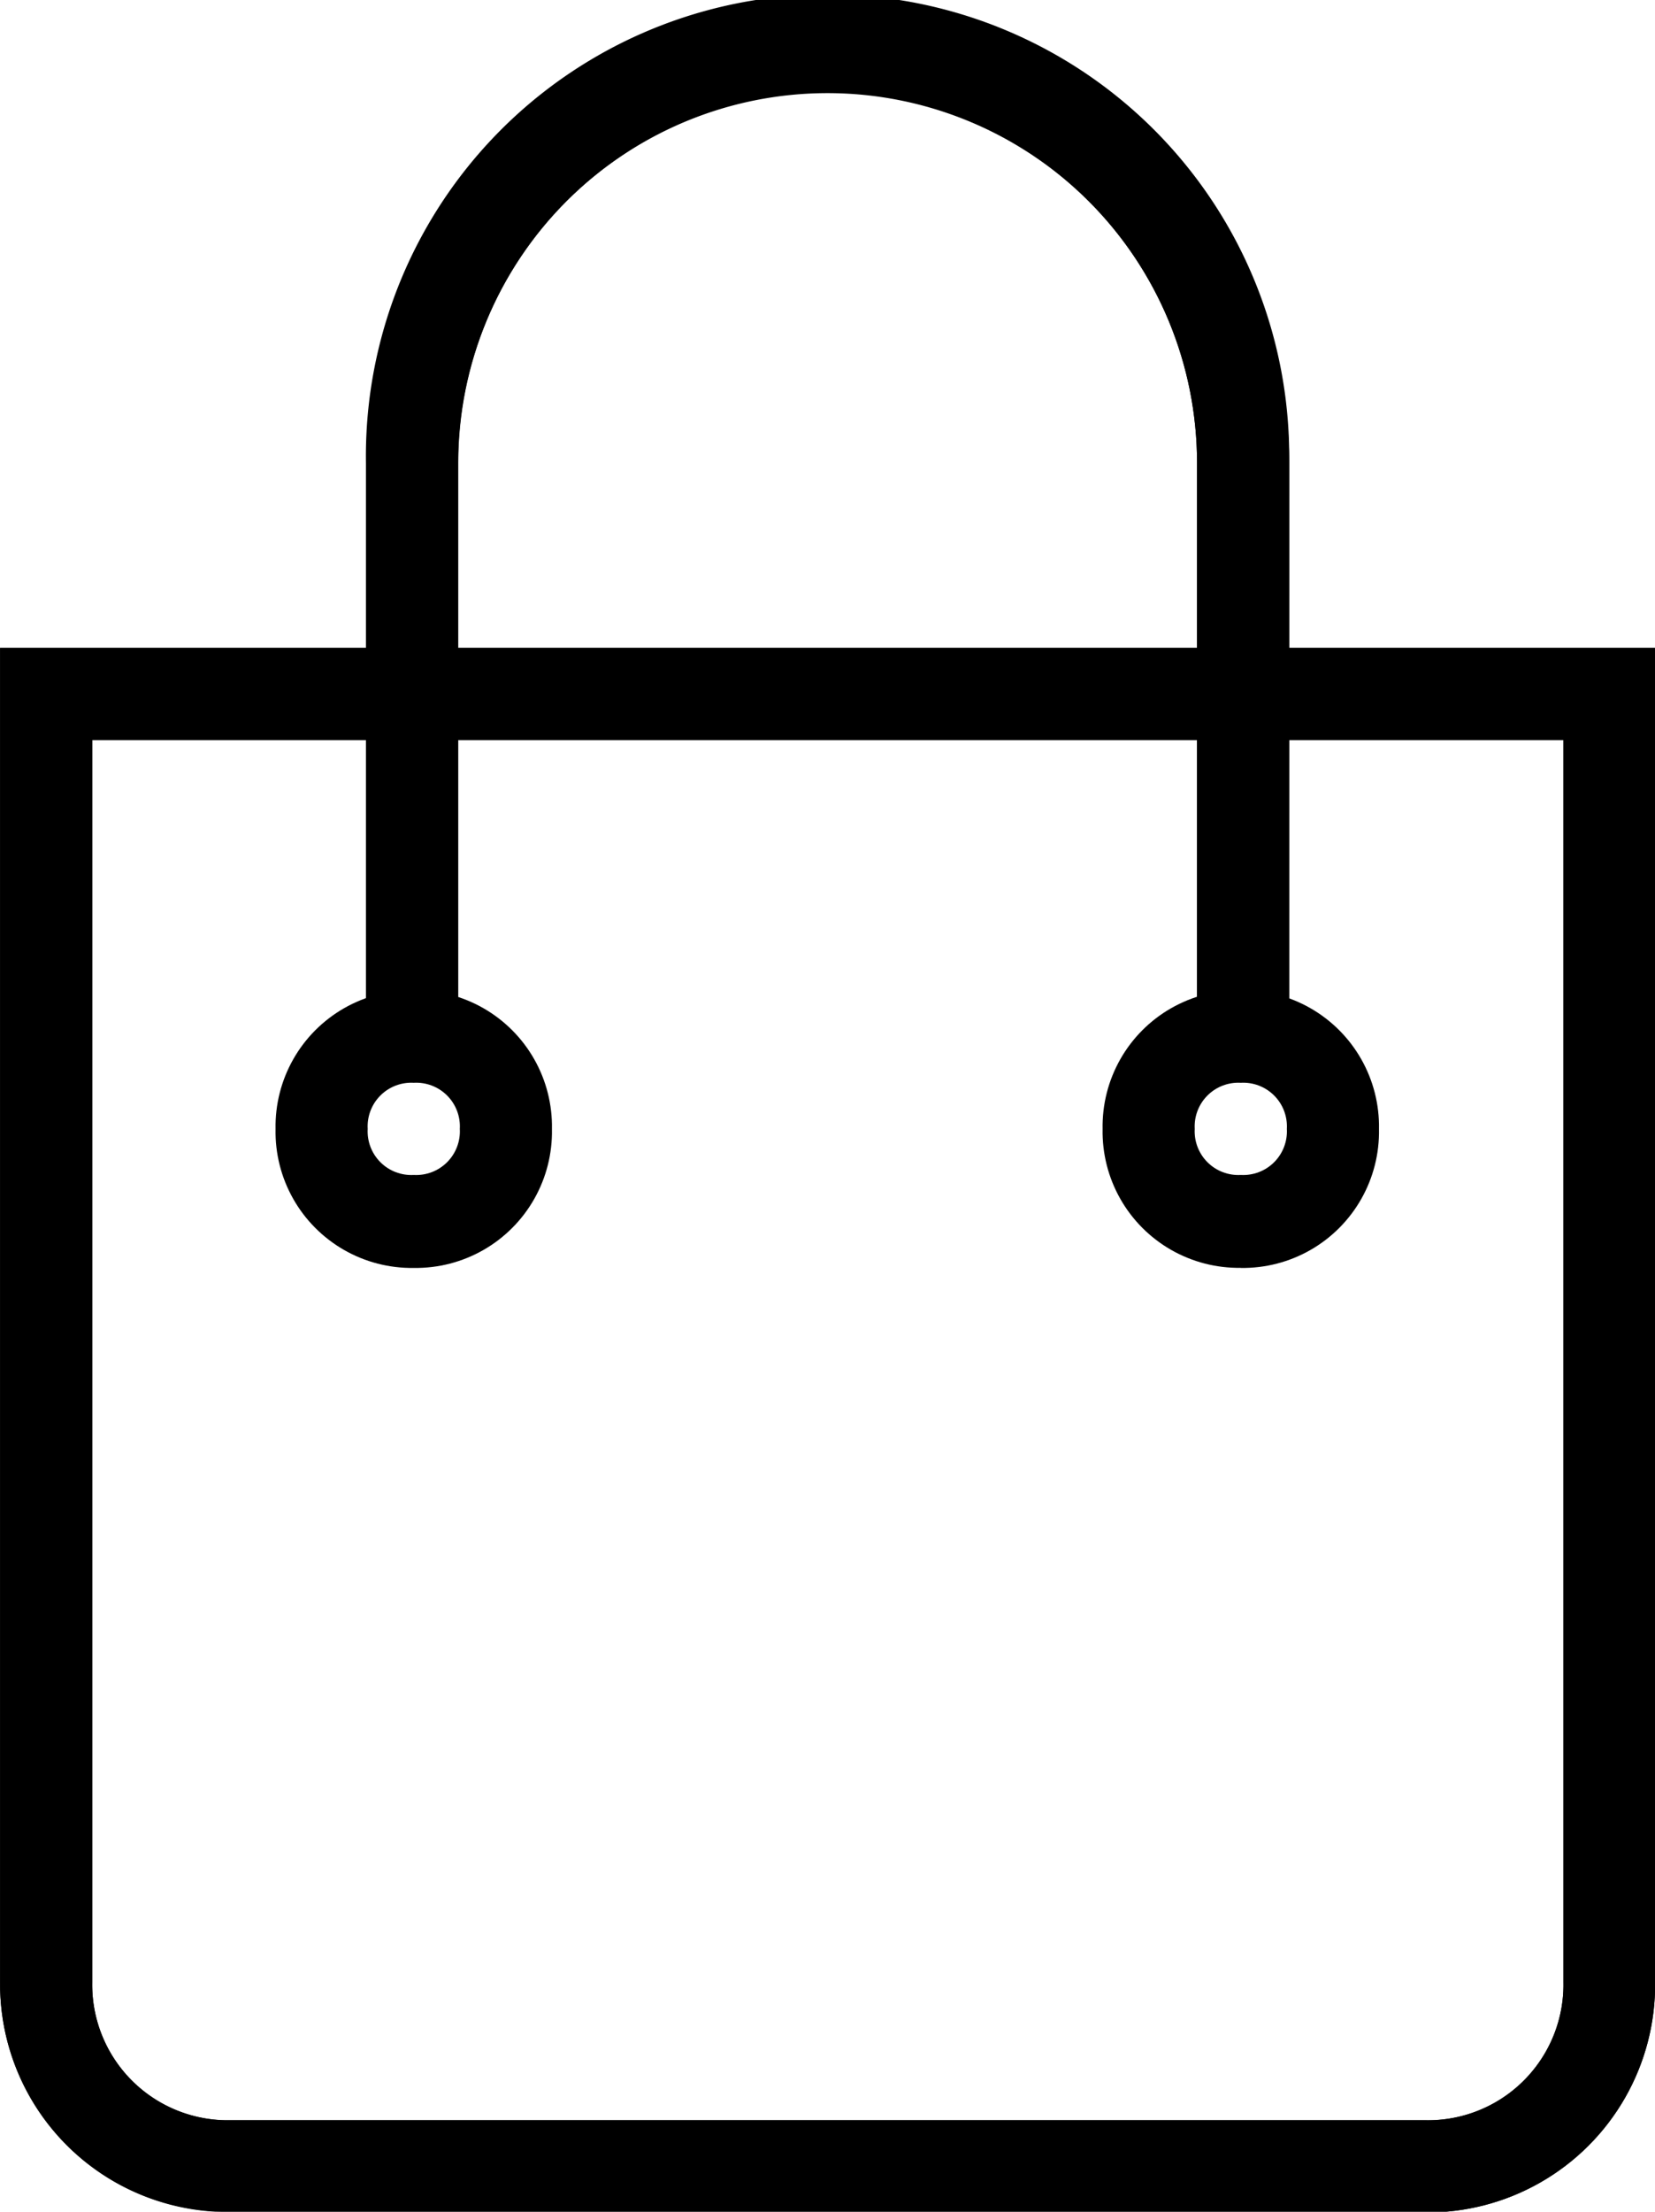 <svg xmlns="http://www.w3.org/2000/svg" width="17.964" height="24" viewBox="0 0 17.964 24"><defs><style>.cls-1,.cls-2{clip-rule:evenodd}.cls-2{fill:none}.cls-3{clip-path:url(#clip-path)}.cls-4{clip-path:url(#clip-path-2)}.cls-5{clip-path:url(#clip-path-3)}.cls-6{clip-path:url(#clip-path-4)}.cls-7{clip-path:url(#clip-path-5)}.cls-8{clip-path:url(#clip-path-7)}.cls-9{clip-path:url(#clip-path-8)}.cls-10{clip-path:url(#clip-path-9)}.cls-11{clip-path:url(#clip-path-11)}</style><clipPath id="clip-path"><path id="Trazado_47" d="M0-14.167h17.964V2.8H0z" class="cls-1" data-name="Trazado 47" transform="translate(0 14.167)"/></clipPath><clipPath id="clip-path-2"><path id="Trazado_46" d="M-199 731.192h431.2V-38H-199z" data-name="Trazado 46" transform="translate(199 38)"/></clipPath><clipPath id="clip-path-3"><path id="Rectángulo_85" d="M0 0h20.362v20.368H0z" data-name="Rectángulo 85"/></clipPath><clipPath id="clip-path-4"><path id="Trazado_43" d="M1-13.169V.308a1.471 1.471 0 0 0 1.5 1.5h12.969a1.471 1.471 0 0 0 1.5-1.5v-13.477zM15.469 2.8H2.5A2.471 2.471 0 0 1 0 .308v-14.475h17.964V.308a2.471 2.471 0 0 1-2.5 2.5z" class="cls-1" data-name="Trazado 43" transform="translate(0 14.167)"/></clipPath><clipPath id="clip-path-5"><path id="Trazado_42" d="M0 2.972h17.967V-15H0z" data-name="Trazado 42" transform="translate(0 15)"/></clipPath><clipPath id="clip-path-7"><path id="Trazado_50" d="M13.354-8.453h-1v-6.527A4.024 4.024 0 0 0 8.344-19a4.024 4.024 0 0 0-4.009 4.016v6.527h-1v-6.527A5.03 5.03 0 0 1 8.344-20a5.03 5.03 0 0 1 5.011 5.021z" class="cls-2" data-name="Trazado 50" transform="translate(-3.333 20)"/></clipPath><clipPath id="clip-path-8"><path id="Trazado_49" d="M-199 735.68h432.98V-38H-199z" data-name="Trazado 49" transform="translate(199 38)"/></clipPath><clipPath id="clip-path-9"><path id="Trazado_55" d="M4-10.039a.474.474 0 0 0-.5.5.474.474 0 0 0 .5.5.474.474 0 0 0 .5-.5.474.474 0 0 0-.5-.5M4-8.03a1.478 1.478 0 0 1-1.5-1.507A1.478 1.478 0 0 1 4-11.043a1.478 1.478 0 0 1 1.5 1.506A1.478 1.478 0 0 1 4-8.03" class="cls-1" data-name="Trazado 55" transform="translate(-2.5 11.043)"/></clipPath><clipPath id="clip-path-11"><path id="Trazado_60" d="M11.5-10.039a.474.474 0 0 0-.5.5.474.474 0 0 0 .5.5.474.474 0 0 0 .5-.5.474.474 0 0 0-.5-.5m0 2.008A1.478 1.478 0 0 1 10-9.537a1.478 1.478 0 0 1 1.5-1.506A1.478 1.478 0 0 1 13-9.537a1.478 1.478 0 0 1-1.5 1.507" class="cls-1" data-name="Trazado 60" transform="translate(-9.999 11.043)"/></clipPath></defs><g id="Grupo_189" data-name="Grupo 189" transform="translate(-15032 -6519)"><g id="Grupo_172" class="cls-3" data-name="Grupo 172" transform="translate(15032 6526.029)"><g id="Grupo_171" class="cls-4" data-name="Grupo 171" transform="translate(-238.358 -28.554)"><g id="Grupo_170" class="cls-5" data-name="Grupo 170" transform="translate(237.161 26.359)"><g id="Grupo_167" class="cls-6" data-name="Grupo 167" transform="translate(1.198 2.196)"><g id="Grupo_166" class="cls-7" data-name="Grupo 166" transform="translate(0 -.997)"><path id="Trazado_41" d="M-5 9.785h29.942v-28.952H-5z" data-name="Trazado 41" transform="translate(-.989 14.174)"/></g></g><g id="Grupo_169" class="cls-7" data-name="Grupo 169" transform="translate(1.198 1.198)"><g id="Grupo_168" data-name="Grupo 168" transform="translate(0 .997)"><path id="Trazado_44" d="M1 1v13.475a1.471 1.471 0 0 0 1.5 1.5h12.969a1.47 1.47 0 0 0 1.5-1.5V1zm14.469 15.971H2.5a2.471 2.471 0 0 1-2.5-2.5V0h17.964v14.475a2.471 2.471 0 0 1-2.5 2.5z" data-name="Trazado 44"/></g></g></g></g></g><g id="Grupo_174" class="cls-8" data-name="Grupo 174" transform="translate(15035.972 6519)"><g id="Grupo_173" class="cls-9" data-name="Grupo 173" transform="translate(-243.35 -21.692)"><path id="Trazado_48" d="M-1.667-1.4h22.048V-25H-1.667z" data-name="Trazado 48" transform="translate(239.004 40.666)"/></g></g><g id="Grupo_186" data-name="Grupo 186" transform="translate(15035.972 6519)"><g id="Grupo_175" data-name="Grupo 175"><path id="Trazado_51" d="M10.021 11.547h-1V5.021a4.009 4.009 0 1 0-8.021 0v6.527H0V5.021a5.011 5.011 0 1 1 10.021 0z" data-name="Trazado 51"/></g></g><g id="Grupo_178" class="cls-10" data-name="Grupo 178" transform="translate(15034.991 6529.744)"><g id="Grupo_177" class="cls-9" data-name="Grupo 177" transform="translate(-242.348 -32.486)"><path id="Trazado_53" d="M-2.5-.979h15.033v-15.064H-2.5z" data-name="Trazado 53" transform="translate(238.835 42.504)"/></g></g><g id="Grupo_182" class="cls-11" data-name="Grupo 182" transform="translate(15043.967 6529.744)"><g id="Grupo_181" class="cls-9" data-name="Grupo 181" transform="translate(-251.367 -32.486)"><path id="Trazado_58" d="M5-.979h15.032v-15.064H5z" data-name="Trazado 58" transform="translate(240.355 42.504)"/></g></g></g></svg>